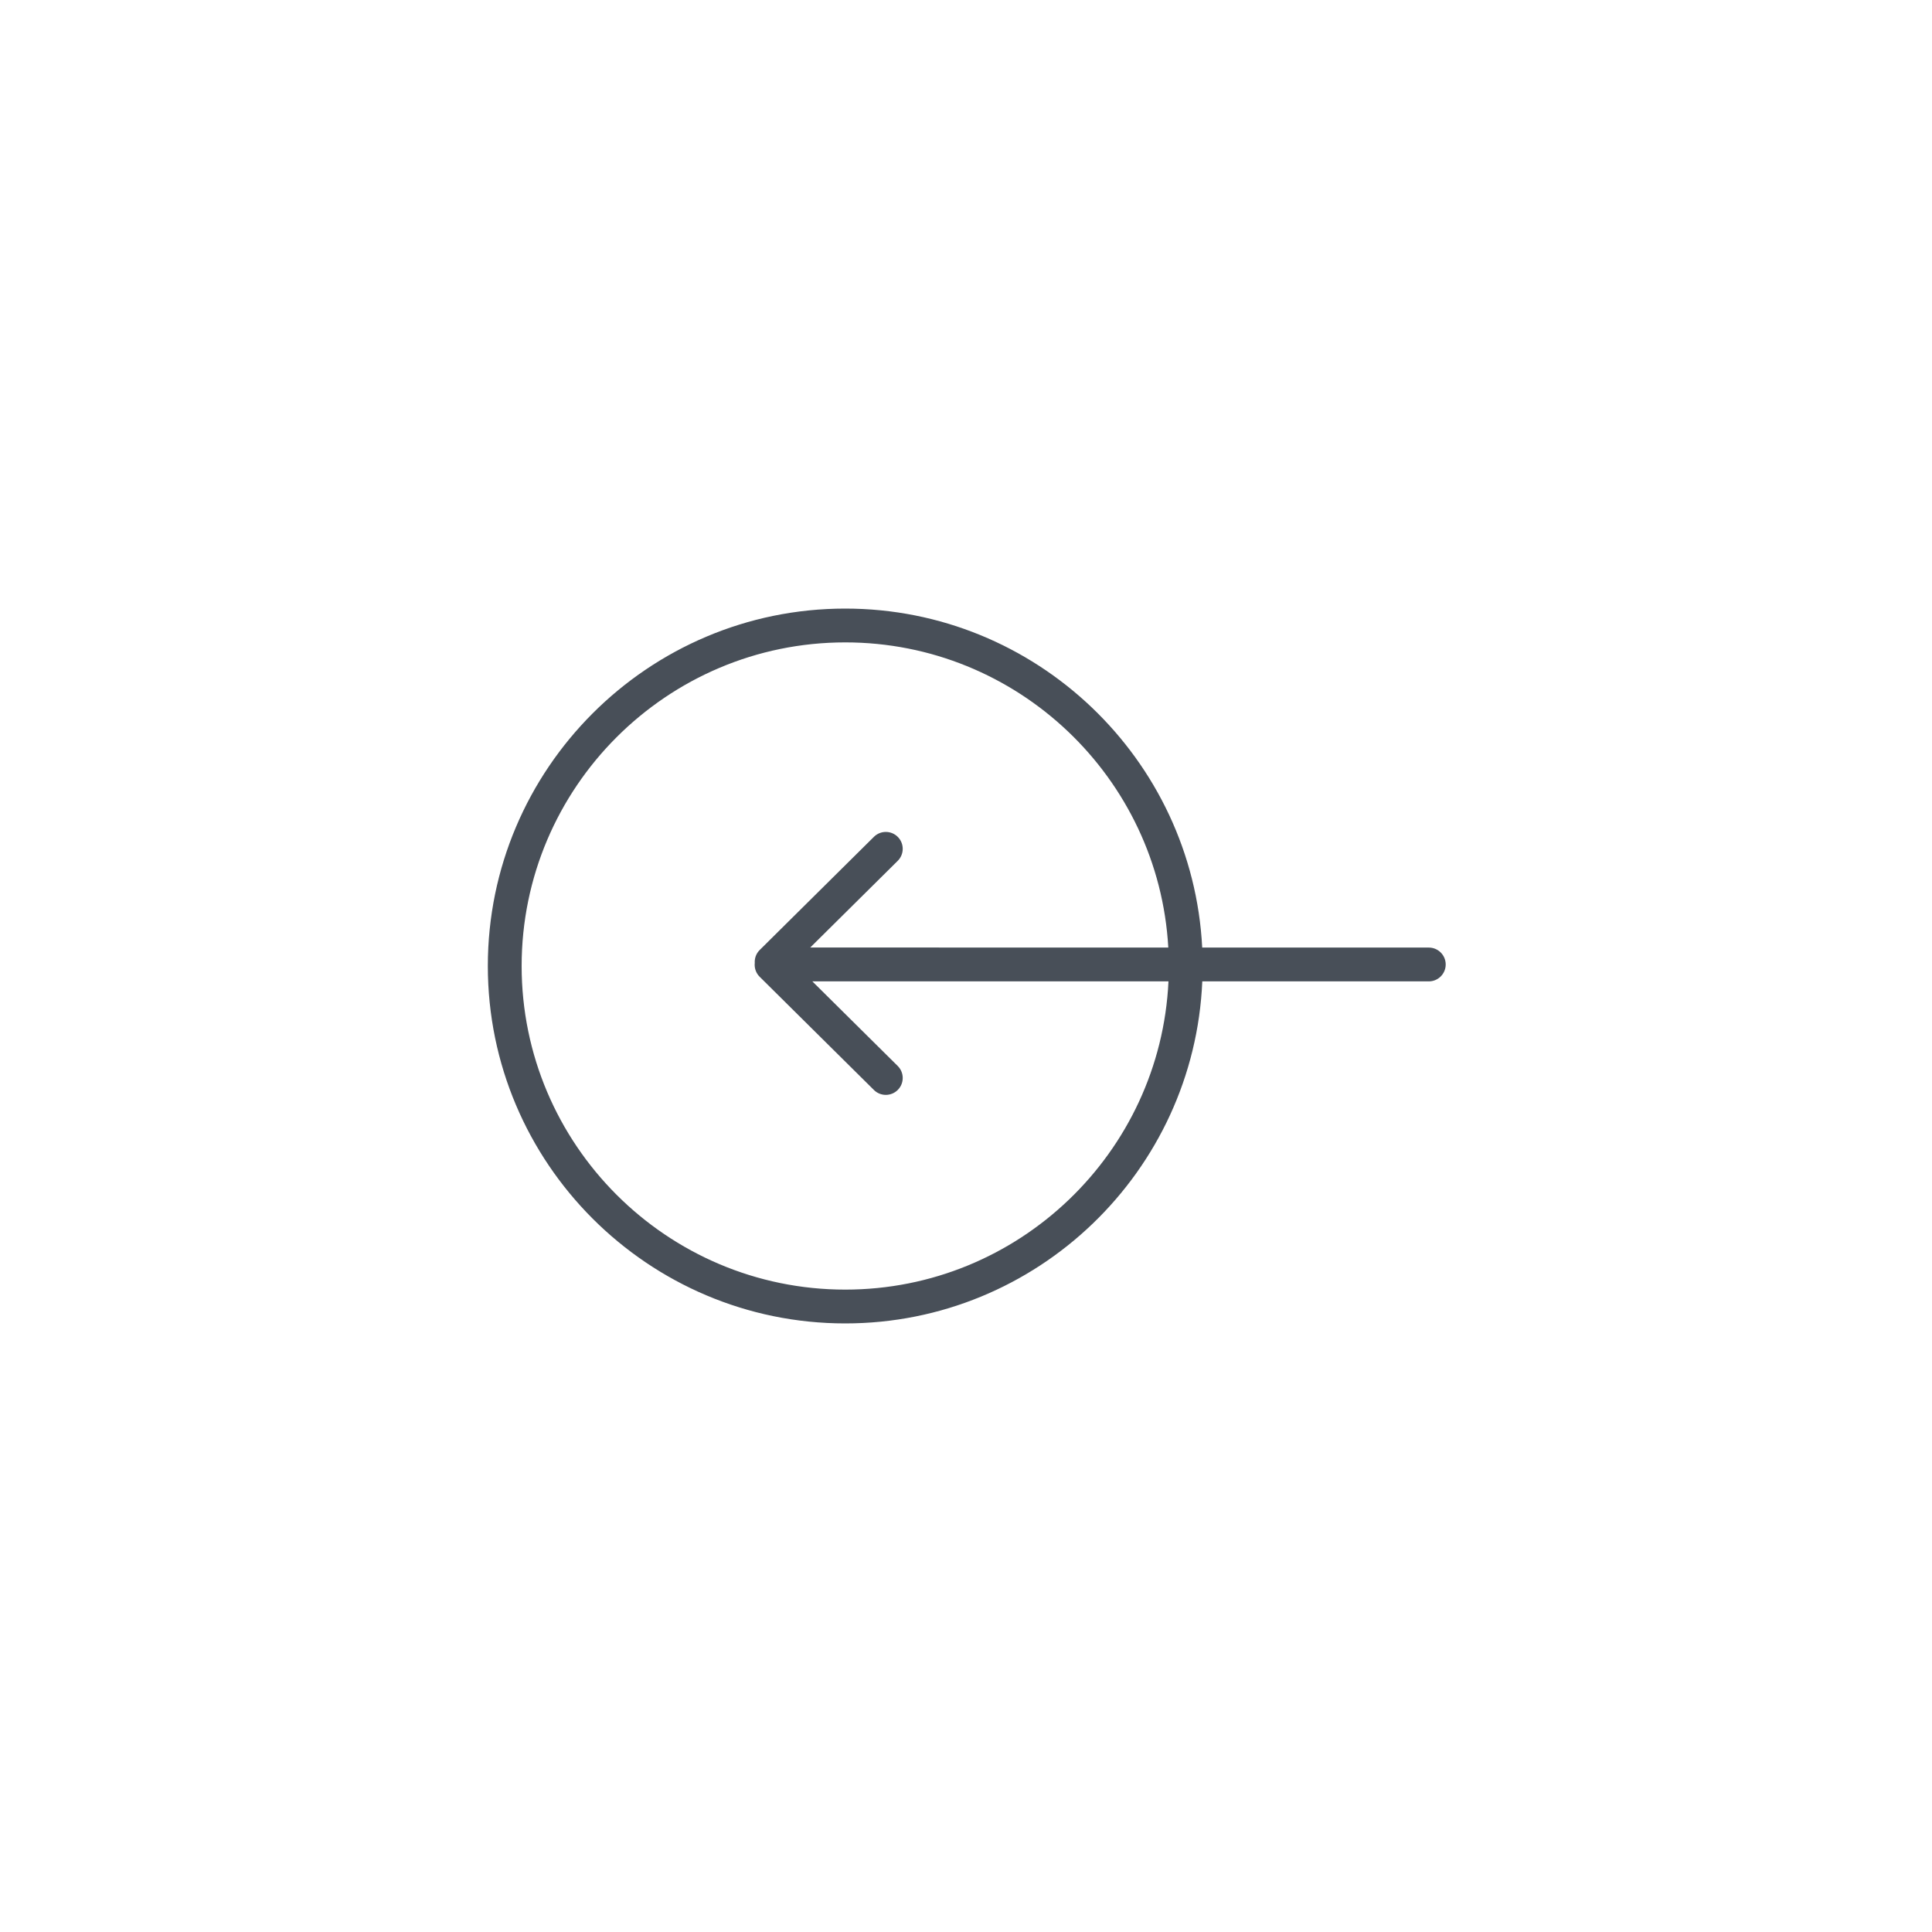 <?xml version="1.0" encoding="UTF-8"?>
<svg width="400px" height="400px" viewBox="0 0 400 400" version="1.1" xmlns="http://www.w3.org/2000/svg" xmlns:xlink="http://www.w3.org/1999/xlink">
    <title>Direktmarketing</title>
    <g id="Direktmarketing" stroke="none" stroke-width="1" fill="none" fill-rule="evenodd">
        <path d="M175,267 C138.056,267 108,236.944 108,200 C108,163.056 138.056,133 175,133 C210.661,133 239.897,161.007 241.884,196.18 L167.751,196.174 L185.862,178.229 C187.235,176.868 187.245,174.651 185.885,173.278 C184.524,171.906 182.308,171.897 180.935,173.256 L157.279,196.697 C156.524,197.445 156.197,198.45 156.266,199.433 C156.261,199.514 156.242,199.591 156.242,199.674 C156.242,199.688 156.246,199.701 156.246,199.715 C156.239,200.625 156.581,201.537 157.279,202.229 L180.935,225.67 C181.617,226.346 182.508,226.684 183.398,226.684 C184.299,226.684 185.2,226.338 185.885,225.647 C187.245,224.274 187.235,222.058 185.862,220.697 L168.178,203.174 L241.92,203.18 C240.253,238.653 210.878,267 175,267 M295.817,196.184 L248.903,196.18 C246.908,157.145 214.523,126 175,126 C134.196,126 101,159.196 101,200 C101,240.804 134.196,274 175,274 C214.738,274 247.247,242.513 248.92,203.18 L295.817,203.184 C297.75,203.184 299.317,201.617 299.317,199.684 C299.317,197.751 297.75,196.184 295.817,196.184" id="Fill-1" fill="#484F58"></path>
    </g>
</svg>